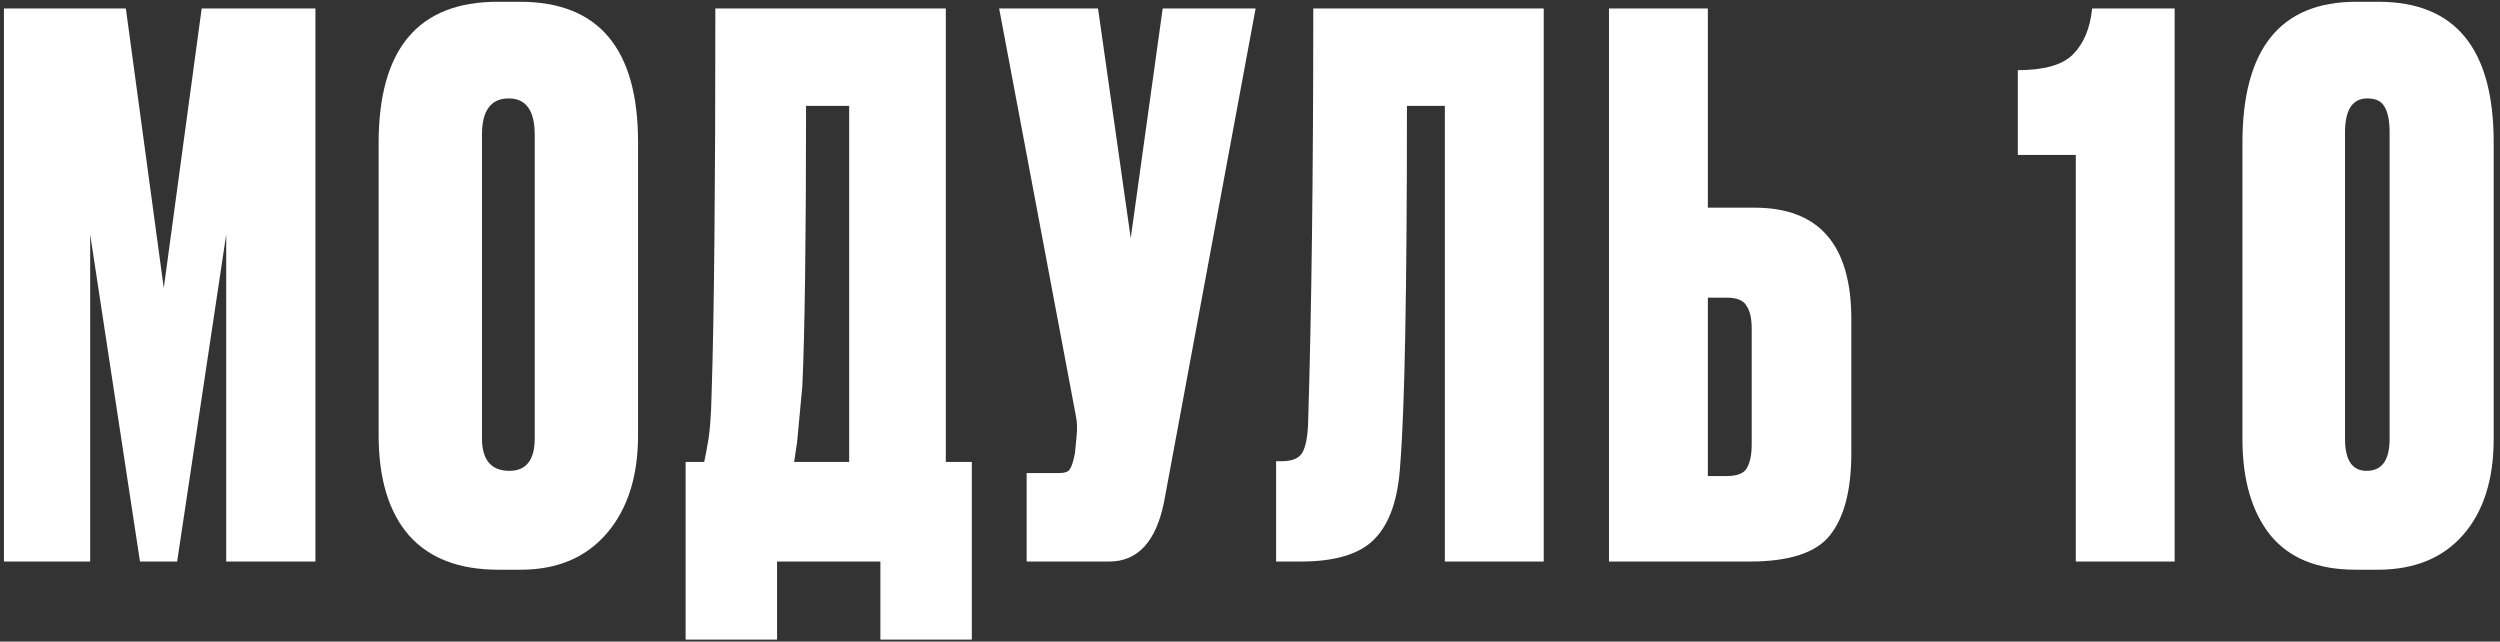 <?xml version="1.0" encoding="UTF-8"?> <svg xmlns="http://www.w3.org/2000/svg" width="226" height="58" viewBox="0 0 226 58" fill="none"><rect x="0" y="0" width="226" height="58" fill="#333333" stroke="none"/><path d="M0.356 50.763V0.765H11.377L14.805 26.033L18.232 0.765H28.514V50.763H20.45V21.194L16.014 50.763H12.654L8.152 21.194V50.763H0.356ZM57.681 12.861V39.339C57.681 43.057 56.74 46.014 54.858 48.209C52.977 50.404 50.378 51.502 47.063 51.502H45.047C41.508 51.502 38.82 50.472 36.983 48.411C35.146 46.305 34.228 43.281 34.228 39.339V12.929C34.228 4.417 37.812 0.161 44.98 0.161H46.996C54.119 0.161 57.681 4.394 57.681 12.861ZM48.34 39.608V12.19C48.34 9.994 47.556 8.897 45.988 8.897C44.375 8.897 43.569 9.994 43.569 12.19V39.608C43.569 41.579 44.398 42.564 46.055 42.564C47.578 42.564 48.34 41.579 48.34 39.608ZM79.587 57.819V50.763H70.246V57.819H61.98V41.758H63.66C63.839 40.907 63.929 40.436 63.929 40.347C64.153 39.316 64.287 37.703 64.332 35.508C64.556 28.698 64.668 17.118 64.668 0.765H85.501V41.758H87.853V57.819H79.587ZM72.531 34.903C72.217 38.174 72.06 39.854 72.06 39.944L71.791 41.758H76.764V9.569H72.867C72.867 21.62 72.755 30.065 72.531 34.903ZM113.508 0.765L105.242 45.319C104.525 48.948 102.867 50.763 100.269 50.763H92.81V42.766H95.699C96.237 42.766 96.573 42.654 96.707 42.43C96.886 42.161 97.043 41.668 97.178 40.952L97.312 39.54C97.402 38.779 97.379 38.107 97.245 37.524L90.323 0.765H99.261L102.218 21.53L105.107 0.765H113.508ZM130.615 50.763V9.569H127.188C127.188 26.19 126.986 36.987 126.583 41.959C126.404 45.051 125.642 47.291 124.298 48.68C122.999 50.068 120.759 50.763 117.578 50.763H115.36V41.691H115.898C116.794 41.691 117.399 41.444 117.712 40.952C118.026 40.414 118.205 39.54 118.25 38.331C118.563 28.295 118.72 15.774 118.72 0.765H139.553V50.763H130.615ZM154.39 18.775H158.623C164.448 18.775 167.36 22.135 167.36 28.855V40.952C167.36 44.312 166.71 46.798 165.411 48.411C164.156 49.979 161.737 50.763 158.153 50.763H145.452V0.765H154.39V18.775ZM154.39 43.035H156.07C157.011 43.035 157.615 42.811 157.884 42.363C158.198 41.87 158.355 41.131 158.355 40.145V29.729C158.355 28.788 158.198 28.094 157.884 27.646C157.615 27.153 157.011 26.907 156.07 26.907H154.39V43.035ZM187.652 14.004H182.41V6.343C184.784 6.343 186.442 5.873 187.383 4.932C188.368 3.946 188.951 2.557 189.13 0.765H196.589V50.763H187.652V14.004ZM225.429 12.861V39.675C225.429 43.348 224.511 46.238 222.674 48.344C220.837 50.449 218.261 51.502 214.946 51.502H212.93C209.525 51.502 206.972 50.472 205.269 48.411C203.567 46.305 202.716 43.393 202.716 39.675V12.929C202.716 4.417 206.143 0.161 212.997 0.161H215.013C221.957 0.161 225.429 4.394 225.429 12.861ZM216.021 39.675V11.988C216.021 10.913 215.865 10.129 215.551 9.636C215.282 9.143 214.767 8.897 214.005 8.897C212.661 8.897 211.989 9.927 211.989 11.988V39.675C211.989 41.601 212.639 42.564 213.938 42.564C215.327 42.564 216.021 41.601 216.021 39.675Z" fill="white"></path></svg> 
